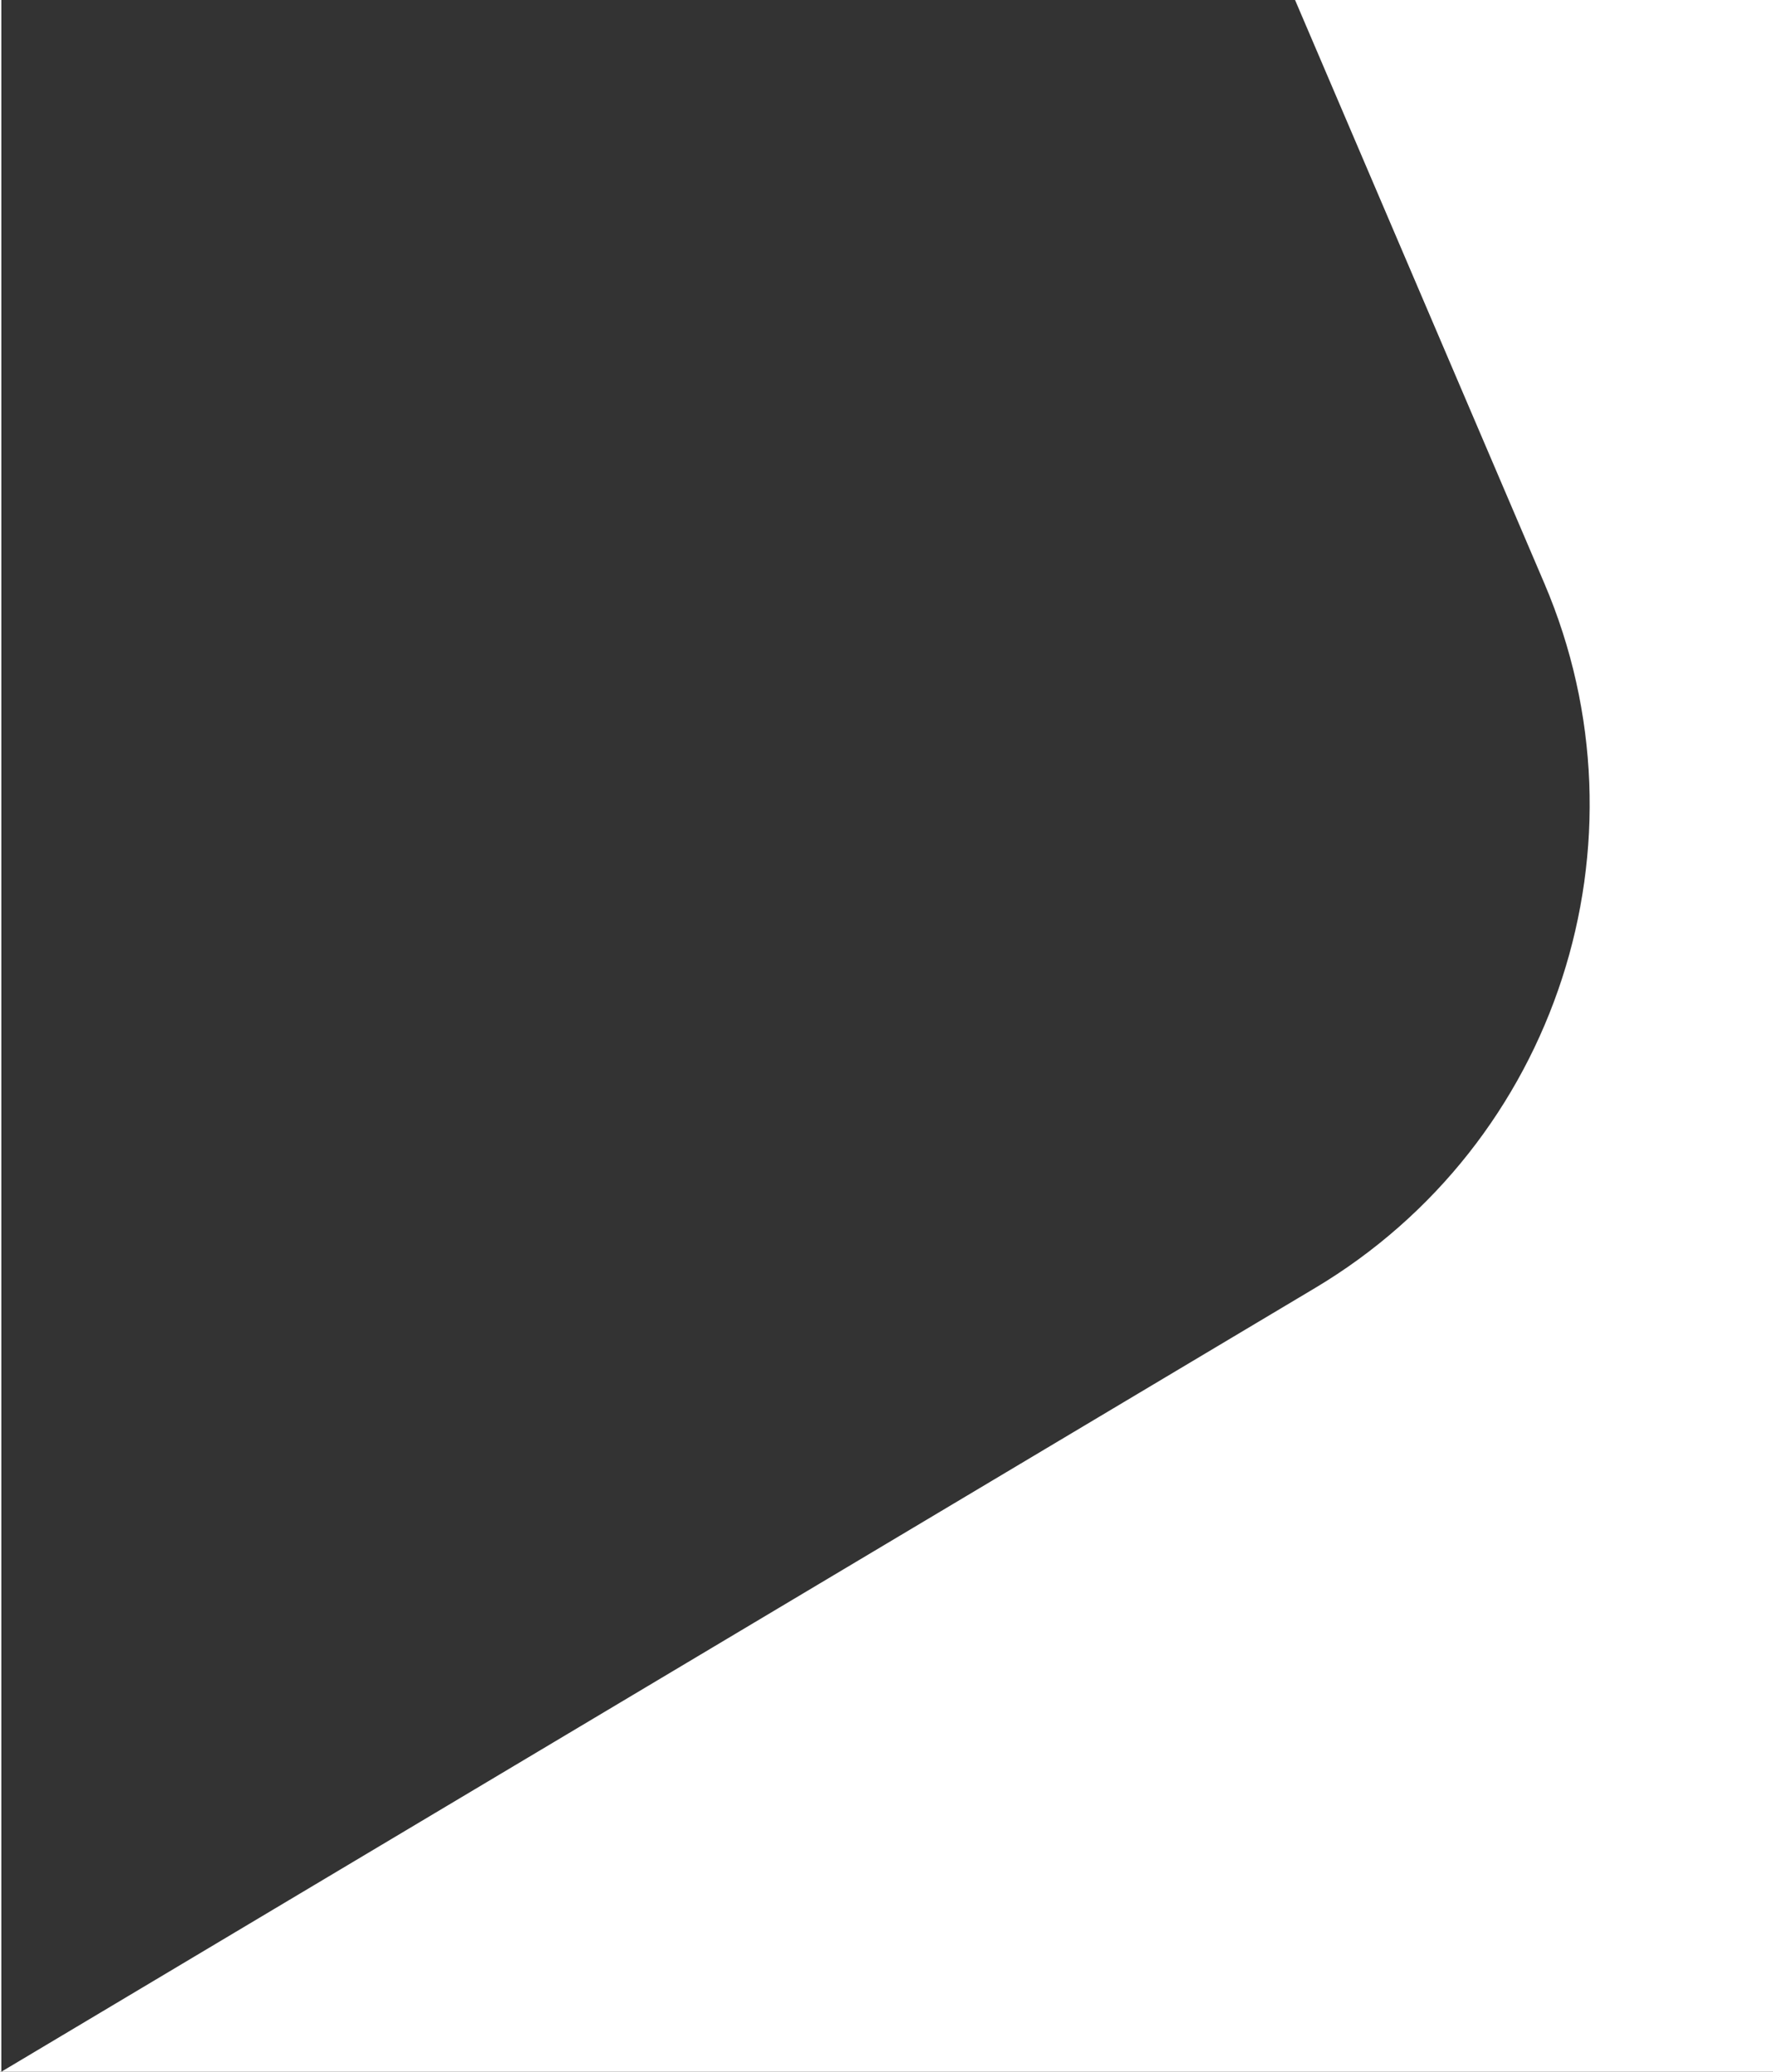 <?xml version="1.0" encoding="UTF-8"?><svg width="315" height="368" viewBox="0 0 315 368" version="1.1" xmlns="http://www.w3.org/2000/svg"><rect x="0" y="0" width="315" height="368" fill="#333333" stroke="none"/><title>Combined Shape Copy</title><g id="Page-1" stroke="none" stroke-width="1" fill="none" fill-rule="evenodd"><path d="M0 0h315v368H0V0zm314.765 368V0L81.36 139.213c-43 25.648-60.406 79.144-40.729 125.184L84.912 368h229.853z" id="Combined-Shape-Copy" fill="#FFF" transform="rotate(-180 157.5 184)"/></g></svg>